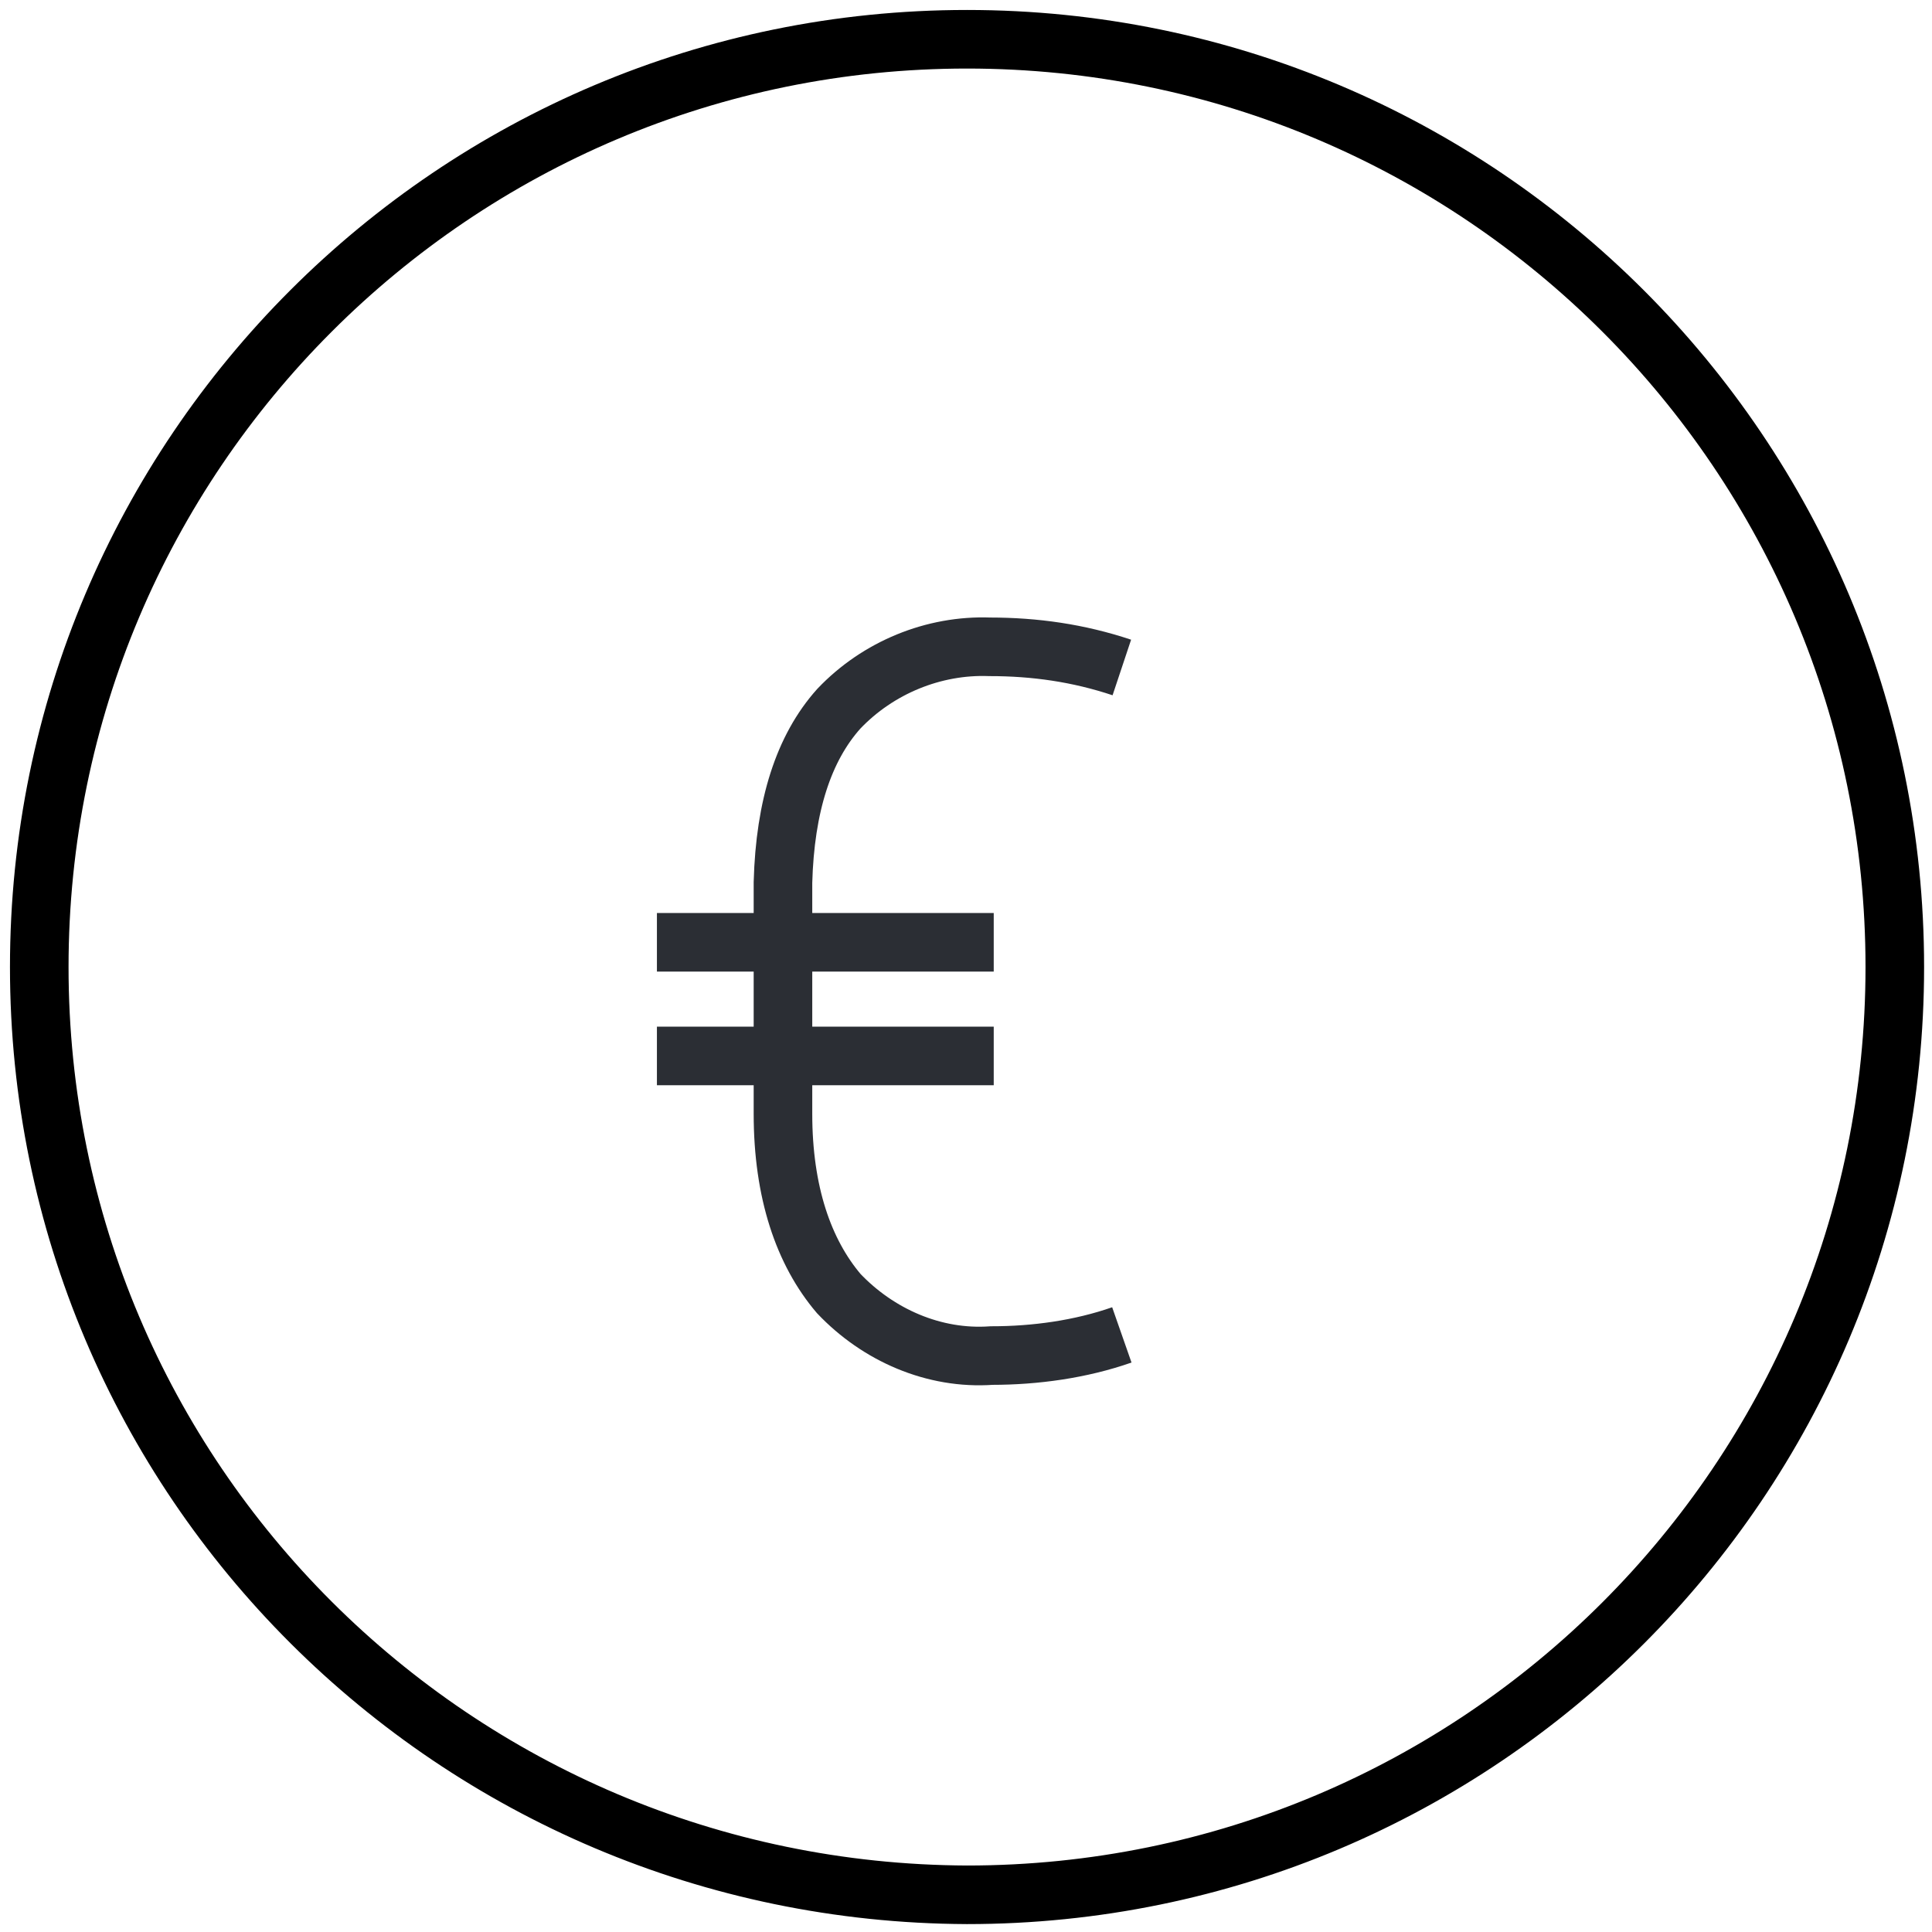 <?xml version="1.0" encoding="utf-8"?>
<!-- Generator: Adobe Illustrator 25.1.0, SVG Export Plug-In . SVG Version: 6.00 Build 0)  -->
<svg version="1.1" id="Ebene_1" xmlns="http://www.w3.org/2000/svg" xmlns:xlink="http://www.w3.org/1999/xlink" x="0px" y="0px"
	 viewBox="0 0 93.5 93.5" style="enable-background:new 0 0 93.5 93.5;" xml:space="preserve">
<style type="text/css">
	.st0{fill:none;stroke:#2B2E34;stroke-width:2.835;}
	.st1{fill:none;stroke:#000000;stroke-width:2.835;}
</style>
<g id="Gruppe_18" transform="translate(-280.208 -2588.997)">
	<path id="Pfad_42" class="st0" d="M312,2634.6h16.3"/>
	<path id="Pfad_43" class="st0" d="M312,2640.1h16.3"/>
	<path id="Pfad_44" class="st0" d="M334.5,2653.6c-2,0.7-4.2,1-6.3,1c-2.8,0.2-5.5-1-7.4-3c-1.7-2-2.7-4.9-2.7-8.7v-11.2
		c0.1-3.7,1-6.5,2.7-8.4c1.9-2,4.6-3.1,7.3-3c2.2,0,4.3,0.3,6.4,1"/>
</g>
<g id="Gruppe_99" transform="translate(0.5 0.5)">
	<path id="Pfad_136" class="st1" d="M46.3,91.2c24.8,0,44.9-20.1,44.9-44.9S71.1,1.4,46.3,1.4S1.4,21.5,1.4,46.3
		S21.5,91.1,46.3,91.2z"/>
</g>
</svg>
